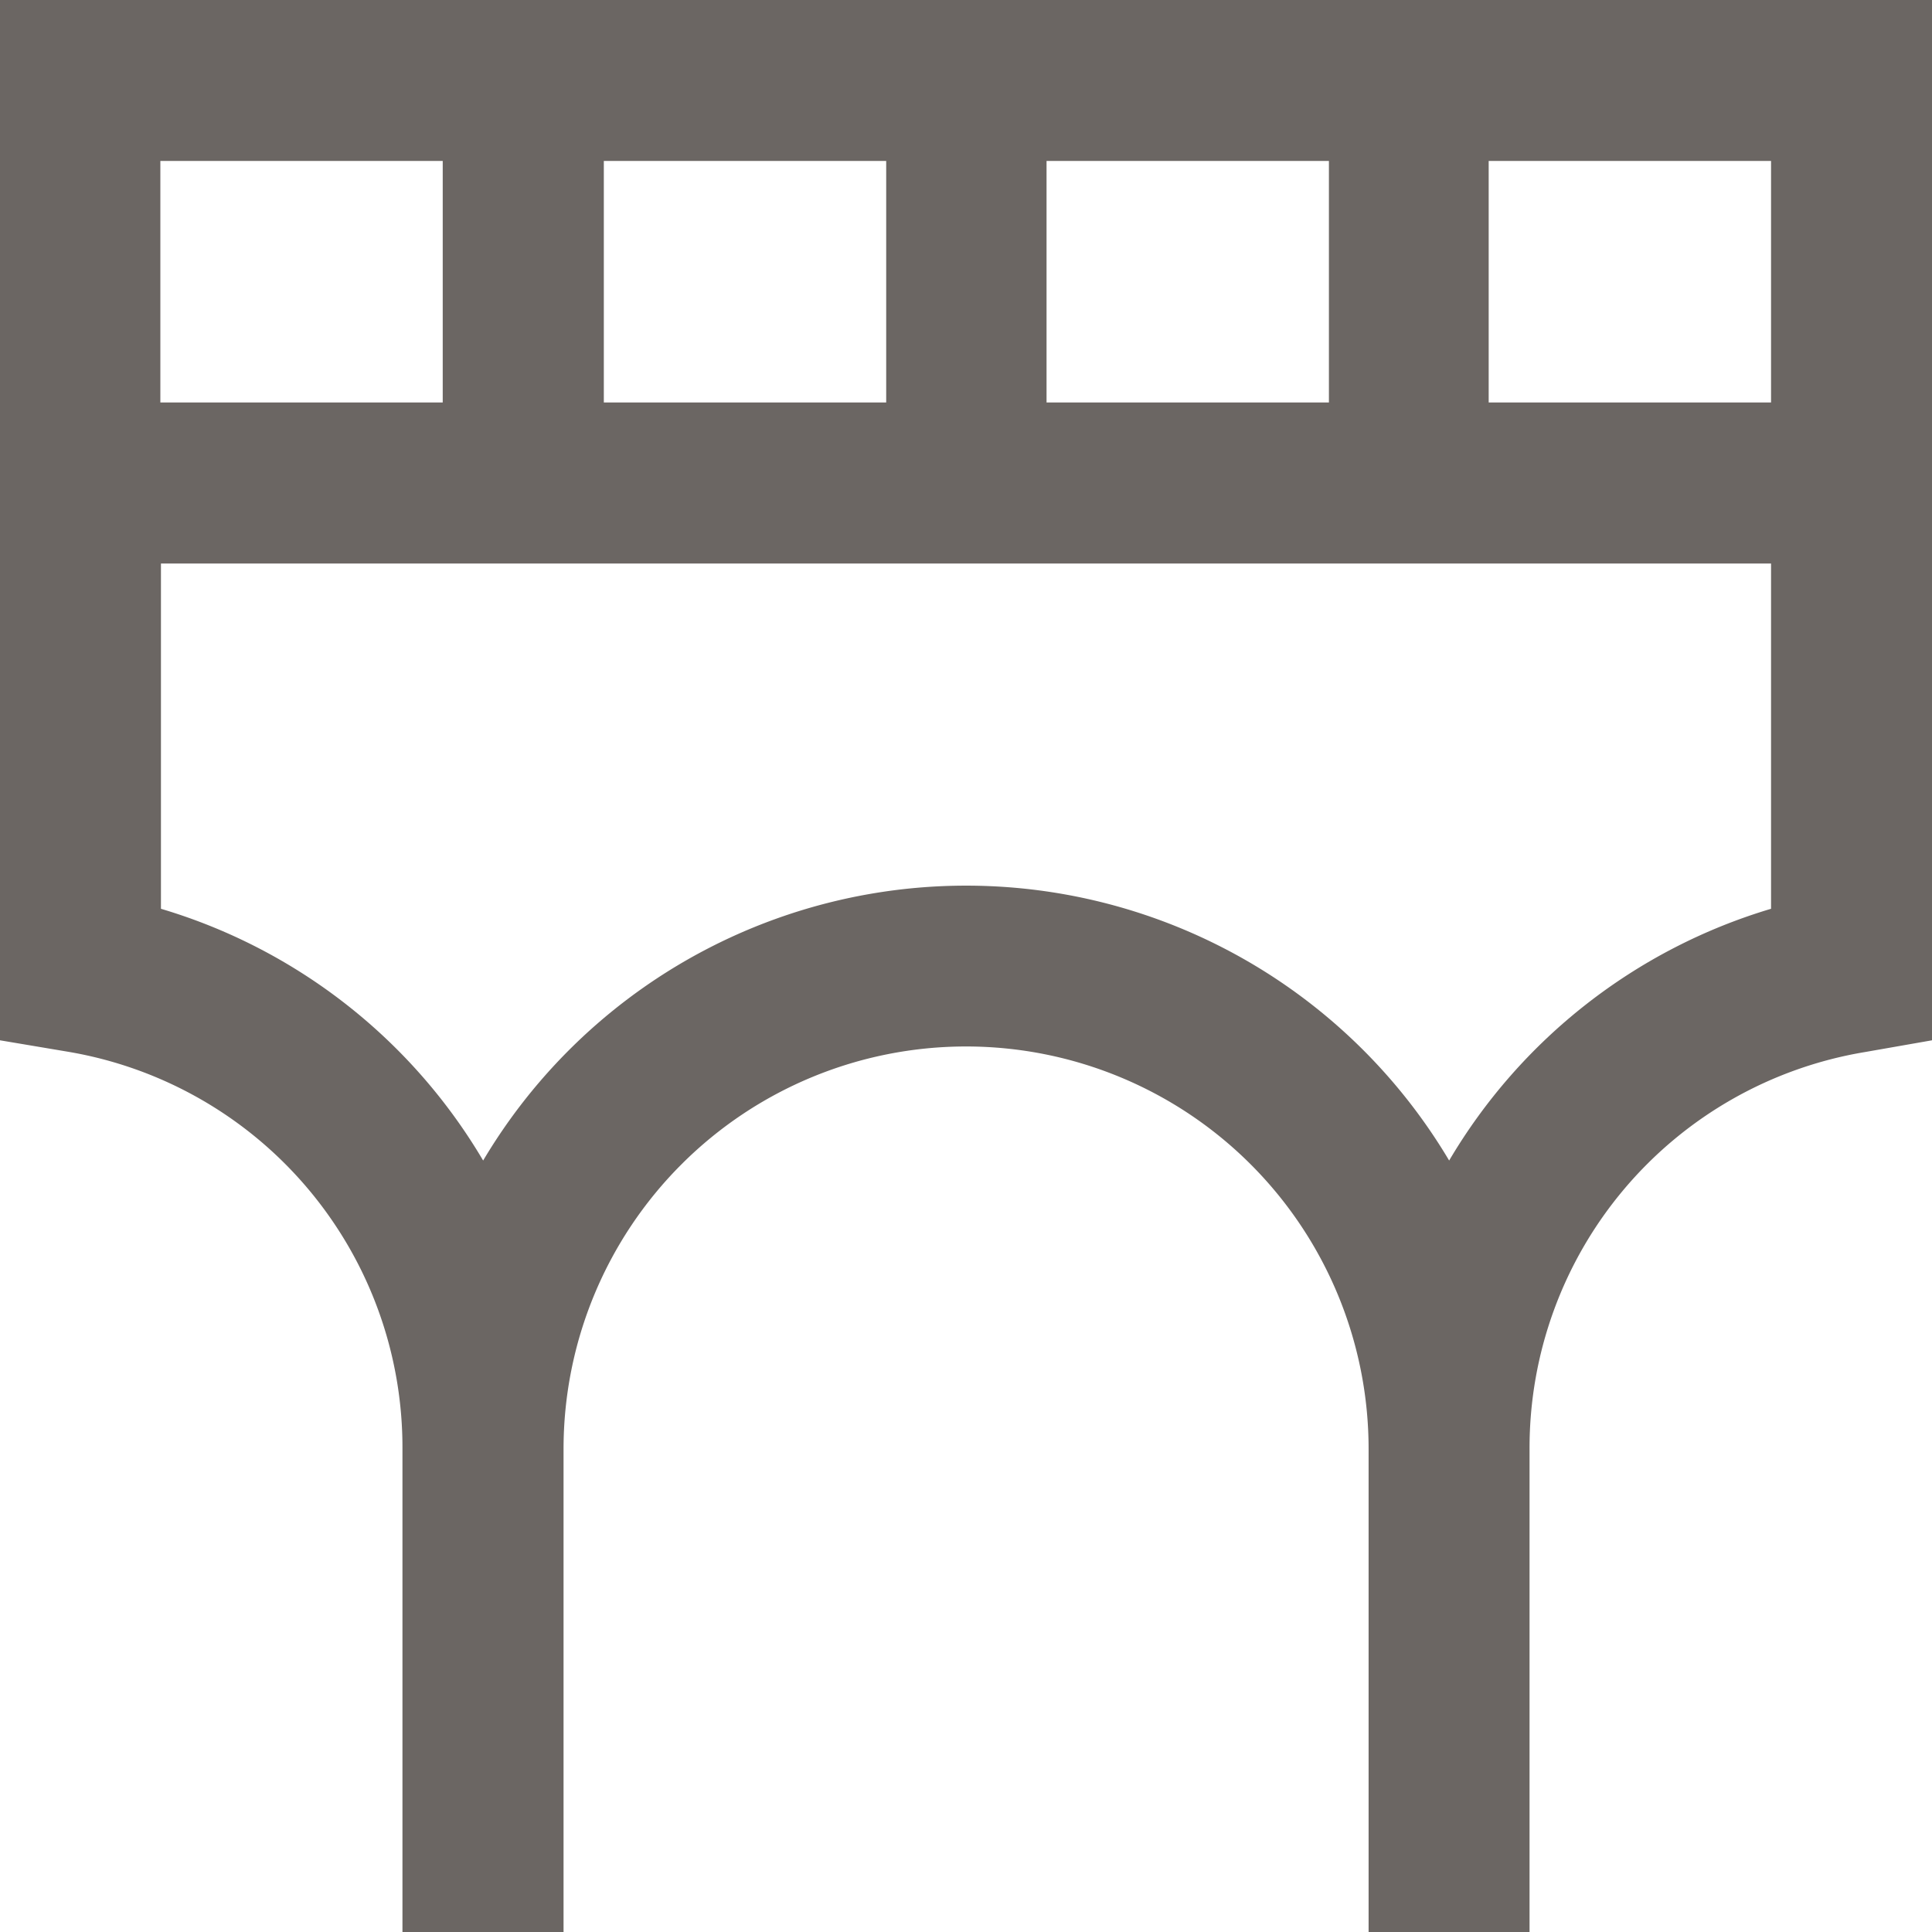 <svg xmlns="http://www.w3.org/2000/svg" width="13" height="13" viewBox="0 0 13 13">
  <path id="bridge" d="M0,0V7l.452.076A2.7,2.7,0,0,1,2.708,9.75V13H3.792V9.75a2.708,2.708,0,0,1,5.417,0V13h1.083V9.75a2.7,2.7,0,0,1,2.257-2.671L13,7V0ZM11.917,2.708h-1.9V1.083h1.9Zm-7.854,0V1.083h1.9V2.708ZM7.042,1.083h1.9V2.708h-1.9Zm-4.063,0V2.708h-1.9V1.083ZM9.751,7.809a3.78,3.78,0,0,0-6.5,0A3.761,3.761,0,0,0,1.083,6.115V3.792H11.917V6.115A3.765,3.765,0,0,0,9.751,7.809Z" fill="#6b6663"/>
</svg>
